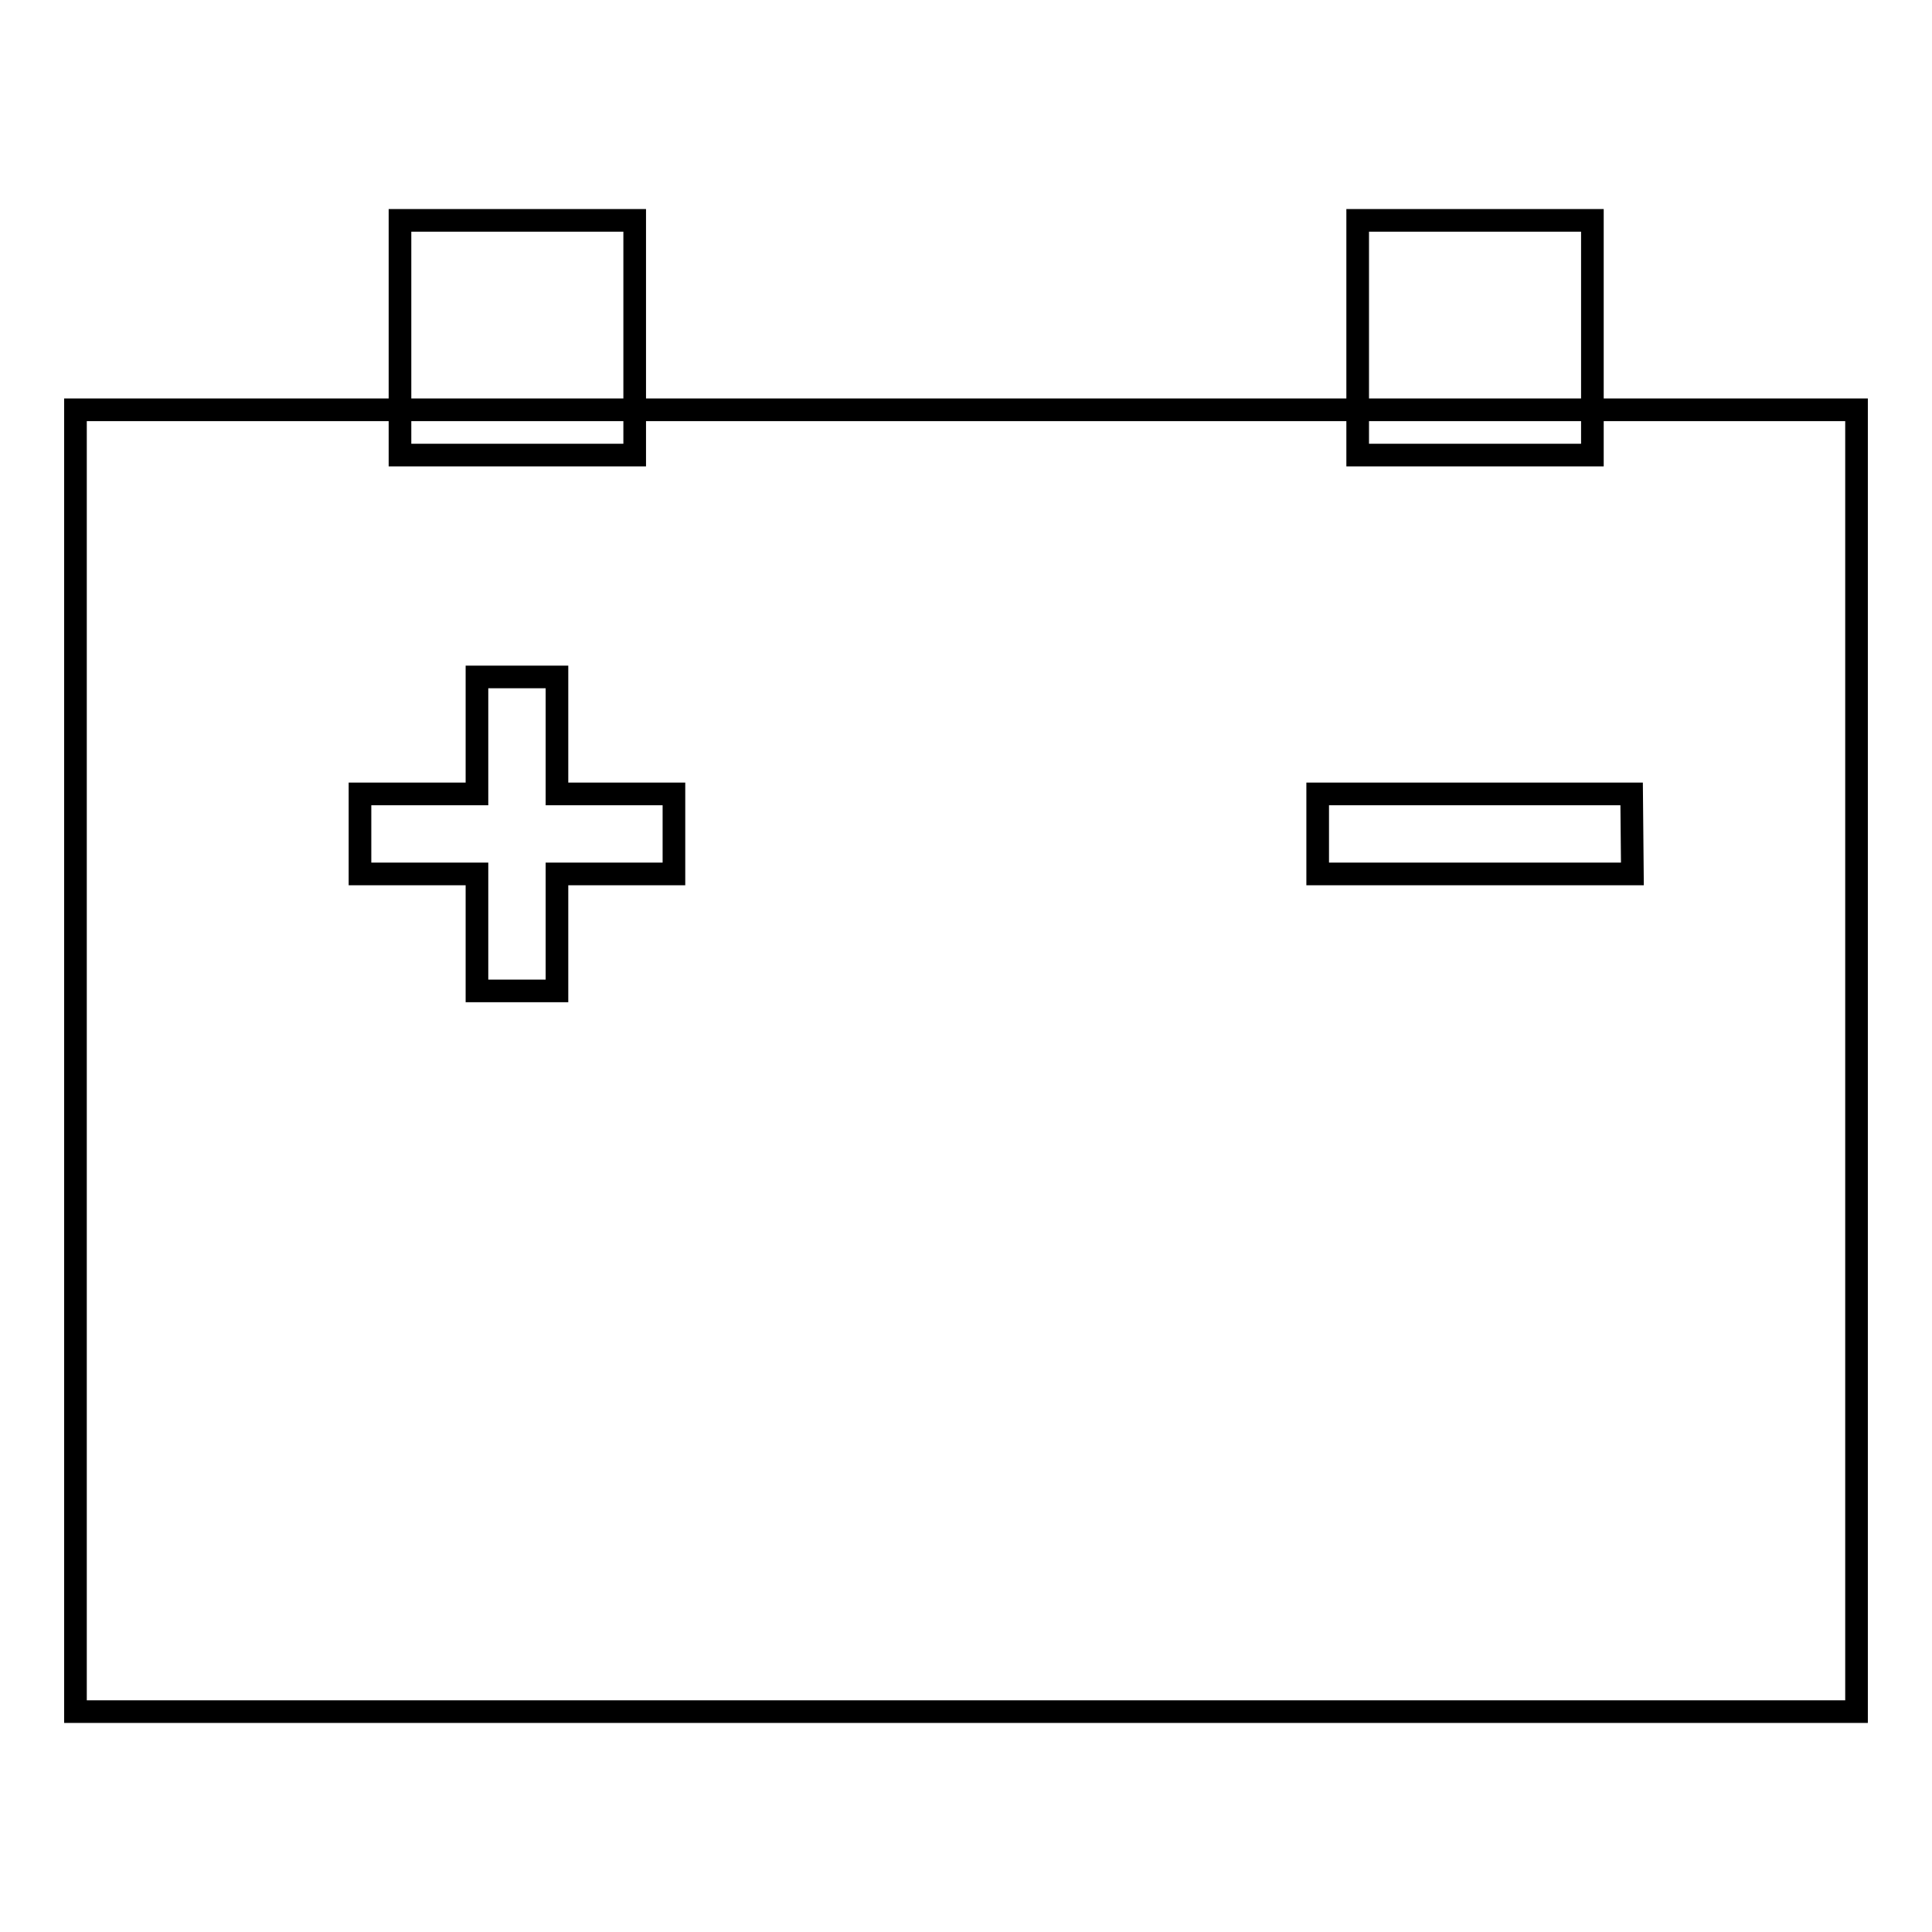 <?xml version="1.0" encoding="utf-8"?>
<!-- Svg Vector Icons : http://www.onlinewebfonts.com/icon -->
<!DOCTYPE svg PUBLIC "-//W3C//DTD SVG 1.1//EN" "http://www.w3.org/Graphics/SVG/1.1/DTD/svg11.dtd">
<svg version="1.1" xmlns="http://www.w3.org/2000/svg" xmlns:xlink="http://www.w3.org/1999/xlink" x="0px" y="0px" viewBox="0 0 256 256" enable-background="new 0 0 256 256" xml:space="preserve">
<g><g><g><path stroke-width="3" fill-opacity="0" stroke="#000000"  d="M179.9 29.2h31.1v31.1h-31.1z"/><path stroke-width="3" fill-opacity="0" stroke="#000000"  d="M53 29.2h31.1v31.1h-31.1z"/><path stroke-width="3" fill-opacity="0" stroke="#000000"  d="M10,54.3v172.5h236V54.3H10z M89.3,115.8H73.8v15.5H63.2v-15.5H47.7v-10.6h15.5V89.7h10.6v15.5h15.5V115.8L89.3,115.8z M216.3,115.8h-41.7v-10.6h41.6L216.3,115.8L216.3,115.8z"/></g><g></g><g></g><g></g><g></g><g></g><g></g><g></g><g></g><g></g><g></g><g></g><g></g><g></g><g></g><g></g></g></g>
</svg>